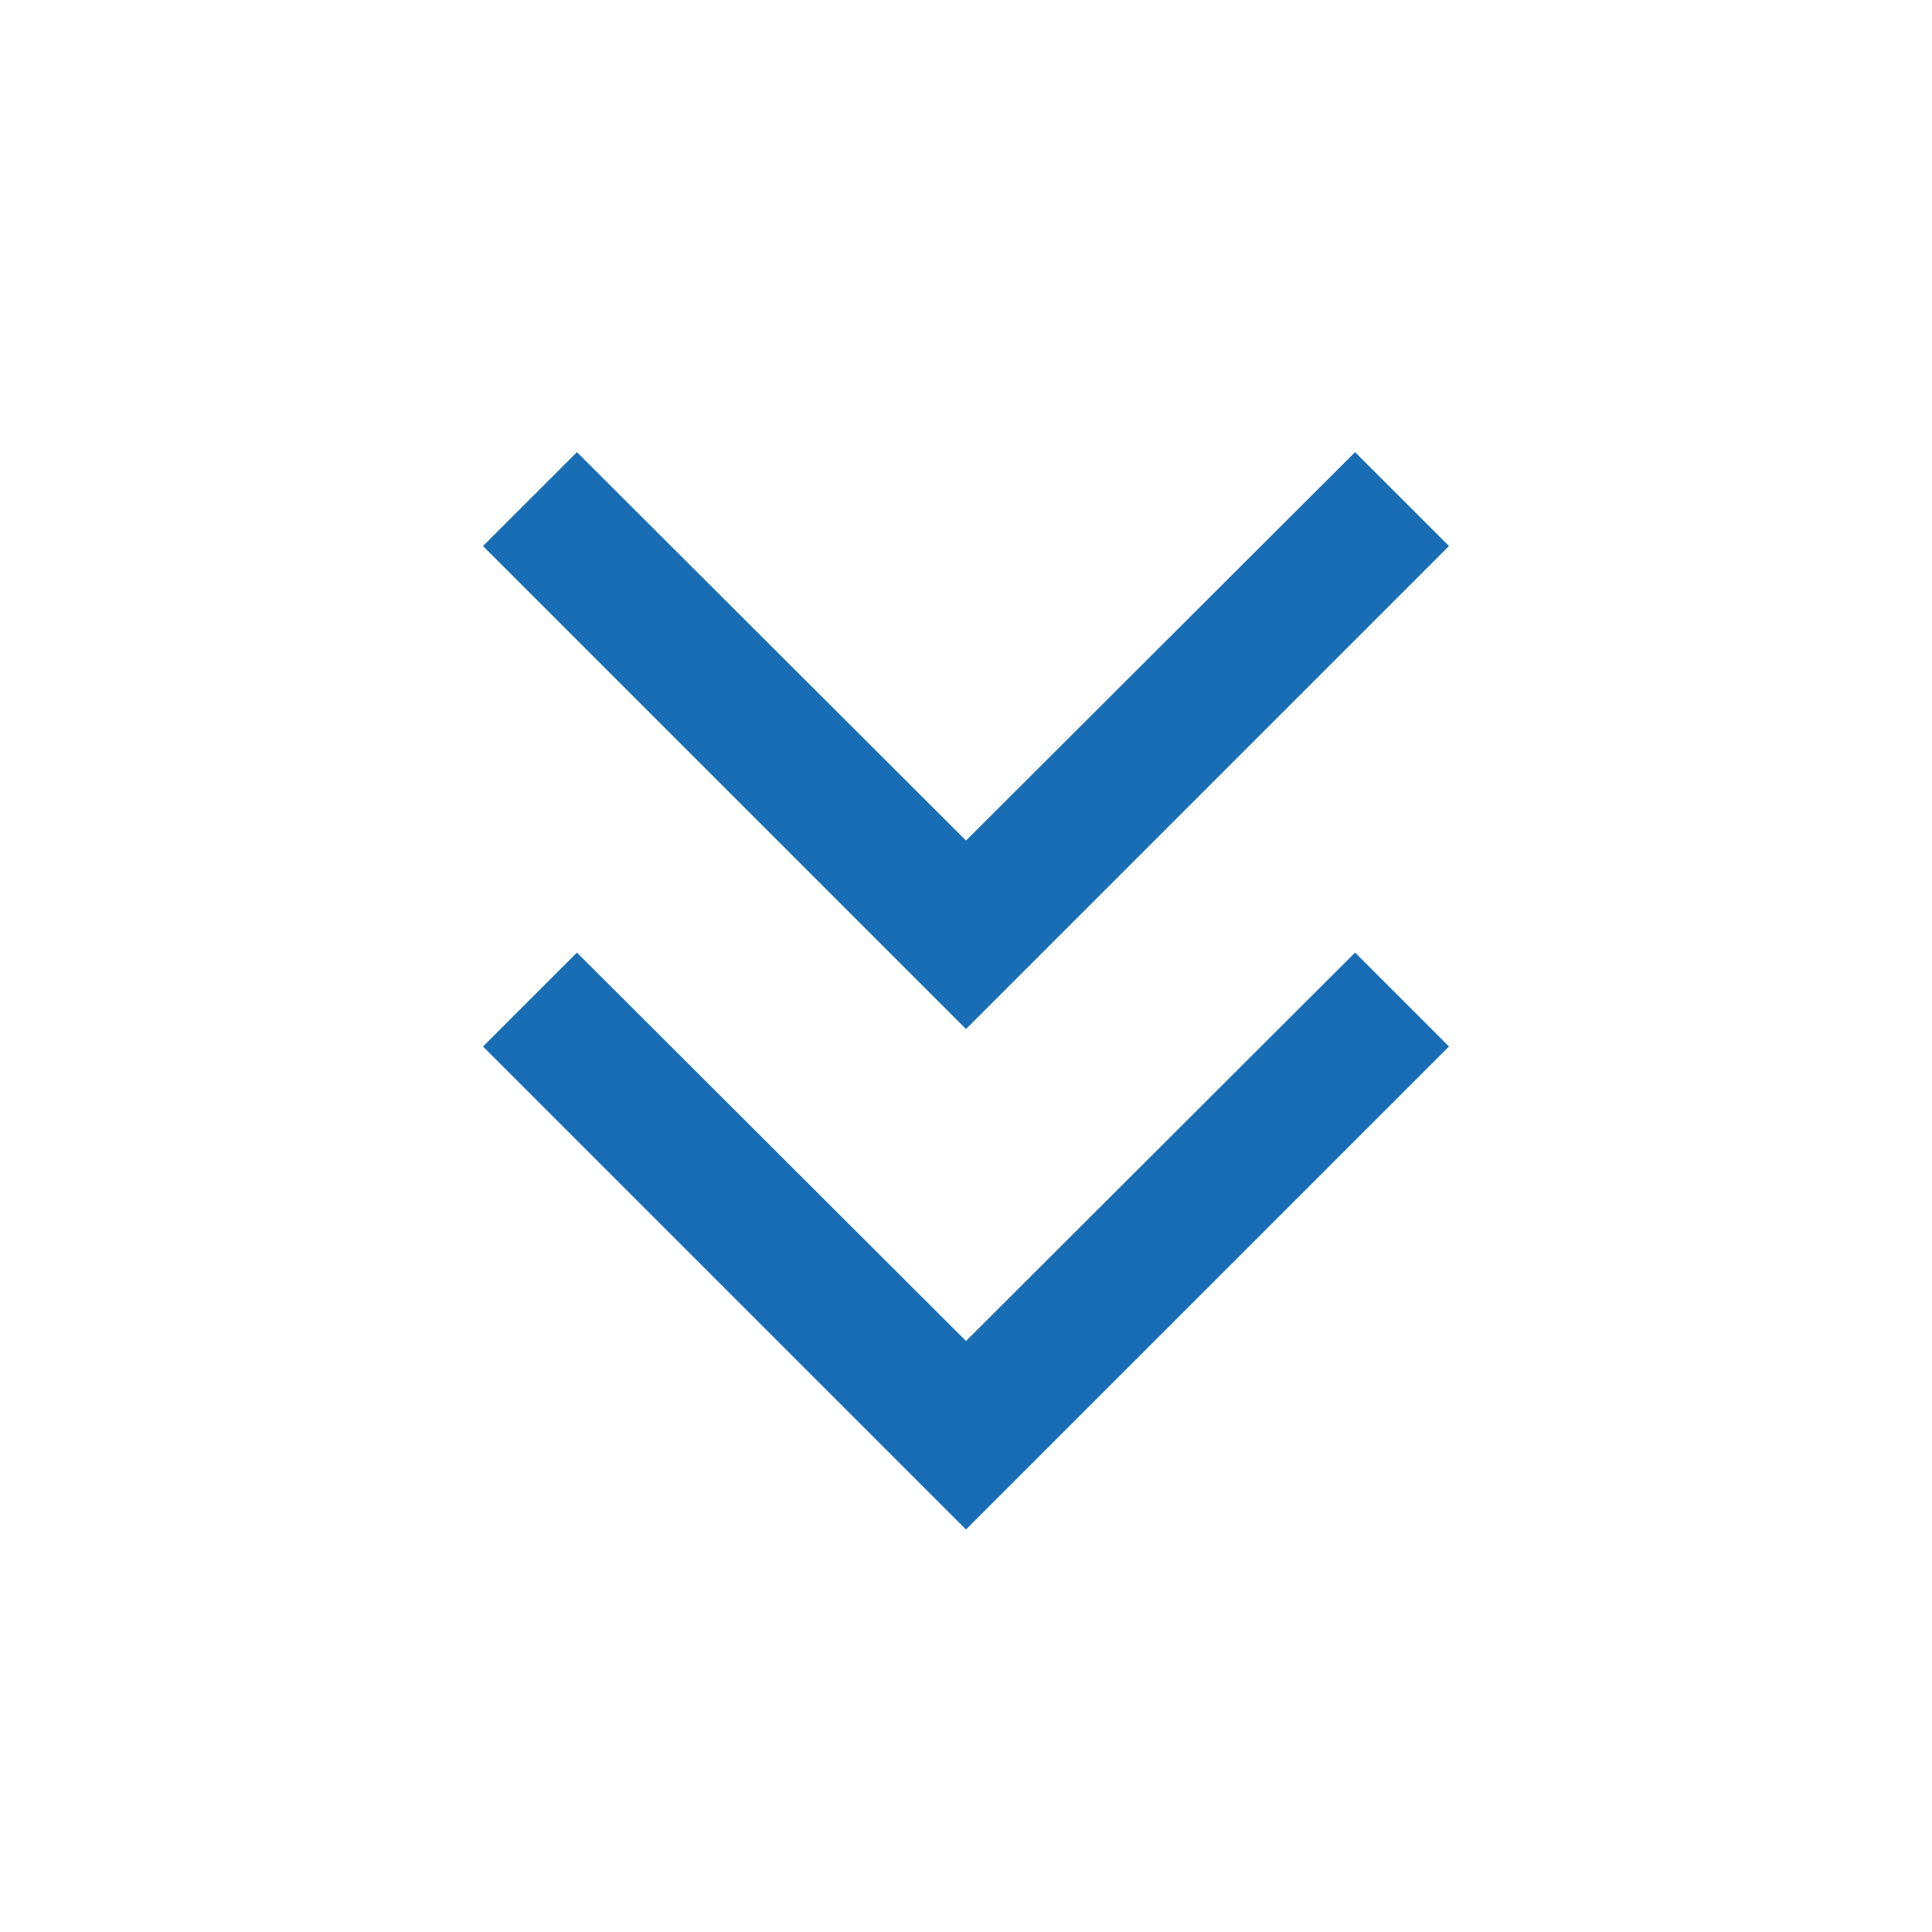 <svg xmlns="http://www.w3.org/2000/svg" height="40" viewBox="0 -960 960 960" width="40" fill="#196DB4"><path d="M480-200L240-440l46.67-46.67 193.33 193 193.33-193L720-440 480-200zm0-248.67l-240-240 46.67-46.66 193.33 193 193.33-193L720-688.67l-240 240z"/></svg>